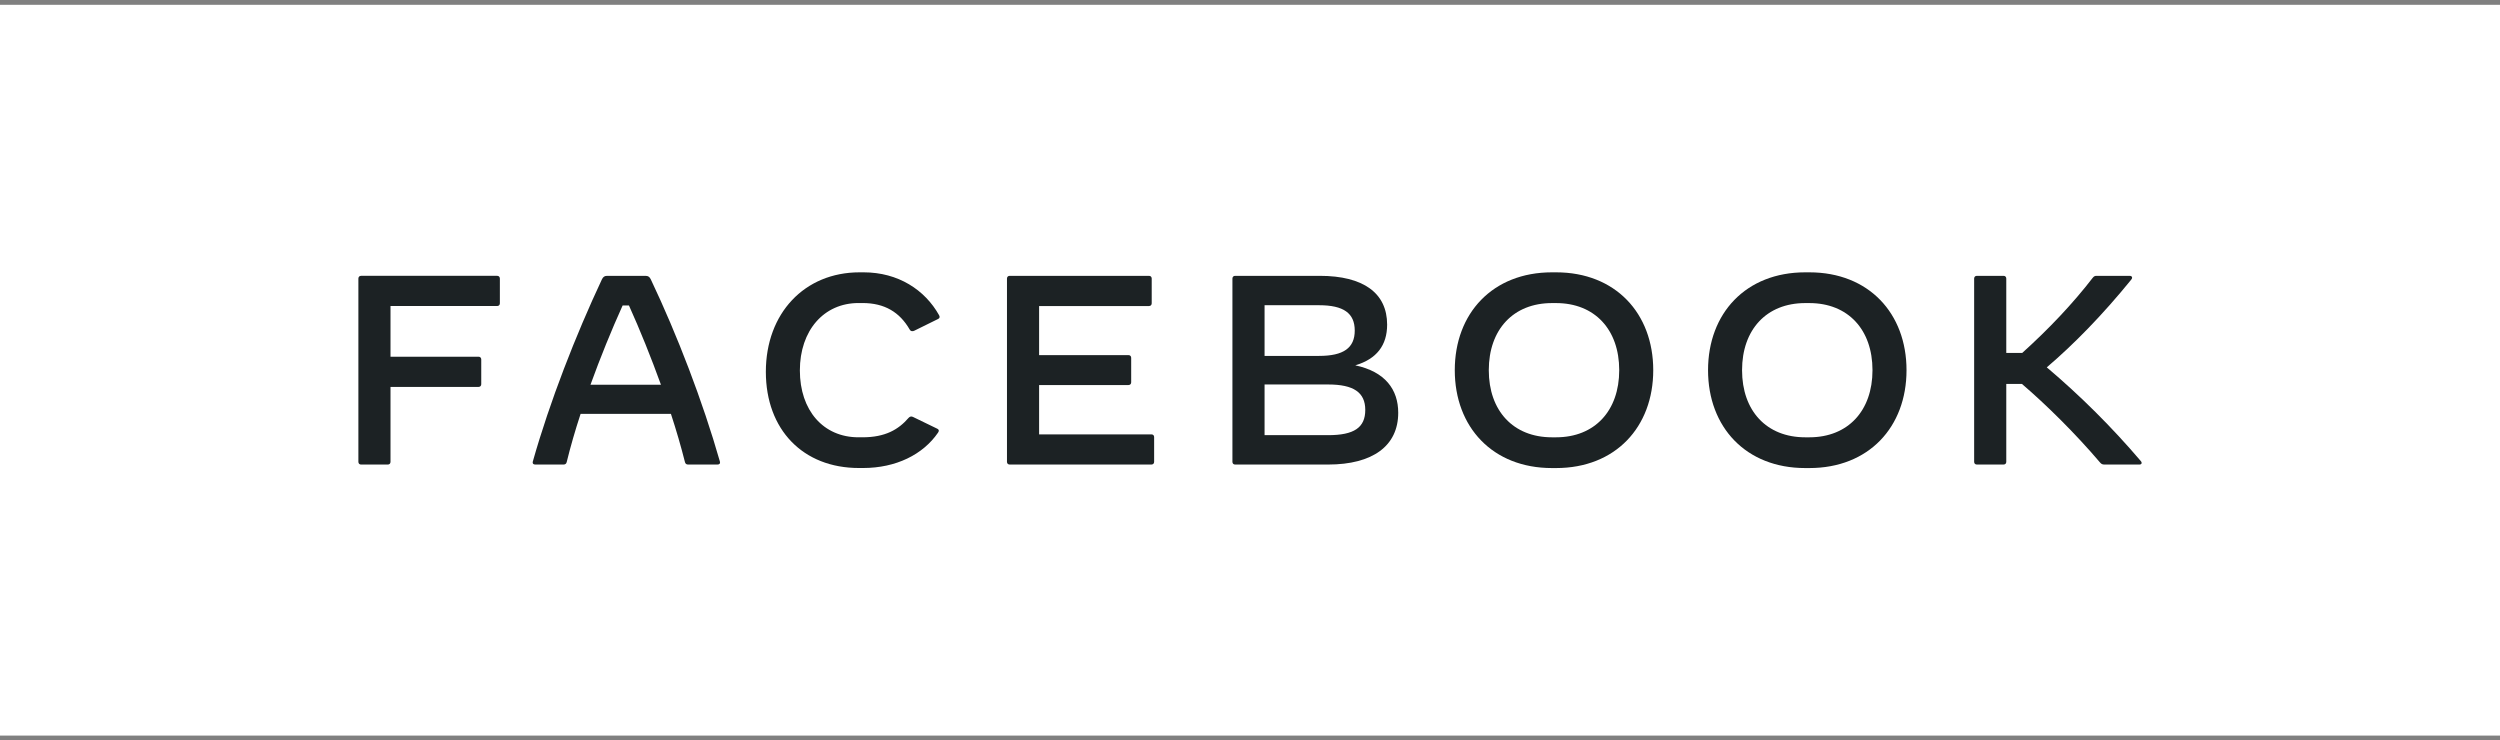 <?xml version="1.0" encoding="UTF-8"?> <svg xmlns="http://www.w3.org/2000/svg" width="260" height="77" viewBox="0 0 260 77" fill="none"><rect x="0" y="0" width="260" height="77" fill="#808080" stroke="none"/><rect width="260" height="76" transform="translate(0 0.5)" fill="white"></rect><path d="M51.986 28.967V31.547C51.986 31.715 51.873 31.827 51.705 31.827H40.613V37.098H49.768C49.937 37.098 50.05 37.211 50.05 37.379V39.959C50.05 40.127 49.937 40.24 49.768 40.24H40.613V48.033C40.613 48.202 40.5 48.314 40.331 48.314H37.553C37.384 48.314 37.272 48.202 37.272 48.033V28.967C37.272 28.799 37.384 28.686 37.553 28.686H51.706C51.875 28.686 51.986 28.799 51.986 28.967Z" fill="#1C2224"></path><path d="M74.621 48.313H71.559C71.391 48.313 71.278 48.228 71.236 48.06C70.828 46.448 70.338 44.752 69.776 43.041H60.383C59.822 44.75 59.33 46.448 58.936 48.06C58.894 48.228 58.781 48.313 58.613 48.313H55.664C55.468 48.313 55.355 48.2 55.411 48.005C57.18 41.752 59.876 34.855 62.6 29.052C62.727 28.785 62.882 28.688 63.147 28.688H67.135C67.402 28.688 67.557 28.787 67.682 29.052C70.434 34.841 73.088 41.752 74.871 48.005C74.93 48.2 74.819 48.313 74.621 48.313ZM68.739 40.013C67.714 37.182 66.577 34.351 65.412 31.771H64.752C63.586 34.351 62.435 37.182 61.41 40.013H68.739Z" fill="#1C2224"></path><path d="M79.648 38.668C79.648 32.584 83.665 28.322 89.394 28.322H89.815C93.409 28.322 96.19 30.145 97.664 32.78C97.763 32.948 97.734 33.089 97.565 33.172L95.094 34.391C94.925 34.476 94.715 34.476 94.603 34.264C93.564 32.47 92.005 31.516 89.702 31.516H89.28C85.671 31.516 83.186 34.376 83.186 38.526C83.186 42.689 85.629 45.479 89.28 45.479H89.702C92.06 45.479 93.437 44.68 94.49 43.461C94.63 43.306 94.785 43.279 94.953 43.362L97.494 44.595C97.593 44.65 97.635 44.721 97.635 44.791C97.635 44.86 97.607 44.917 97.551 45.001C95.993 47.272 93.185 48.673 89.759 48.673H89.337C83.511 48.678 79.648 44.681 79.648 38.668Z" fill="#1C2224"></path><path d="M120.03 45.453V48.033C120.03 48.201 119.917 48.313 119.748 48.313H105.006C104.837 48.313 104.725 48.201 104.725 48.033V28.968C104.725 28.799 104.837 28.687 105.006 28.687H119.496C119.665 28.687 119.778 28.799 119.778 28.968V31.547C119.778 31.715 119.665 31.828 119.496 31.828H108.067V36.931H117.362C117.53 36.931 117.643 37.044 117.643 37.212V39.764C117.643 39.932 117.53 40.045 117.362 40.045H108.067V45.175H119.75C119.917 45.172 120.03 45.285 120.03 45.453Z" fill="#1C2224"></path><path d="M145.415 42.93C145.415 46.365 142.775 48.313 138.114 48.313H128.453C128.285 48.313 128.172 48.201 128.172 48.033V28.968C128.172 28.799 128.285 28.687 128.453 28.687H137.256C141.791 28.687 144.262 30.481 144.262 33.761C144.262 35.92 143.166 37.337 140.948 37.995C144.067 38.654 145.415 40.518 145.415 42.93ZM137.187 31.743H131.515V37.014H137.187C139.727 37.014 140.893 36.187 140.893 34.379C140.893 32.57 139.727 31.743 137.187 31.743ZM141.988 42.635C141.988 40.813 140.781 39.986 138.128 39.986H131.515V45.257H138.128C140.823 45.257 141.988 44.471 141.988 42.635Z" fill="#1C2224"></path><path d="M151.297 38.5C151.297 32.584 155.229 28.322 161.406 28.322H161.828C168.007 28.322 171.937 32.584 171.937 38.5C171.937 44.416 168.005 48.678 161.828 48.678H161.406C155.229 48.678 151.297 44.416 151.297 38.5ZM161.828 45.48C165.857 45.48 168.399 42.718 168.399 38.5C168.399 34.28 165.858 31.52 161.828 31.52H161.406C157.377 31.52 154.834 34.281 154.834 38.5C154.834 42.72 157.375 45.48 161.406 45.48H161.828V45.48Z" fill="#1C2224"></path><path d="M177.637 38.5C177.637 32.584 181.568 28.322 187.747 28.322H188.169C194.348 28.322 198.278 32.584 198.278 38.5C198.278 44.416 194.346 48.678 188.169 48.678H187.747C181.568 48.678 177.637 44.416 177.637 38.5ZM188.168 45.48C192.197 45.48 194.739 42.718 194.739 38.5C194.739 34.28 192.198 31.52 188.168 31.52H187.746C183.717 31.52 181.174 34.281 181.174 38.5C181.174 42.72 183.715 45.48 187.746 45.48H188.168V45.48Z" fill="#1C2224"></path><path d="M222.498 48.313H218.875C218.637 48.313 218.538 48.258 218.384 48.076C215.843 45.09 212.837 42.118 210.282 39.93H208.653V48.033C208.653 48.201 208.541 48.313 208.372 48.313H205.592C205.423 48.313 205.311 48.201 205.311 48.033V28.968C205.311 28.799 205.423 28.687 205.592 28.687H208.372C208.541 28.687 208.653 28.799 208.653 28.968V36.706H210.31C213.049 34.238 215.576 31.575 217.639 28.896C217.779 28.714 217.892 28.687 218.061 28.687H221.487C221.656 28.687 221.739 28.771 221.739 28.883C221.739 28.938 221.711 29.009 221.64 29.093C218.622 32.808 215.631 35.849 212.865 38.204C216.347 41.148 219.646 44.428 222.651 47.96C222.807 48.145 222.723 48.313 222.498 48.313Z" fill="#1C2224"></path></svg> 